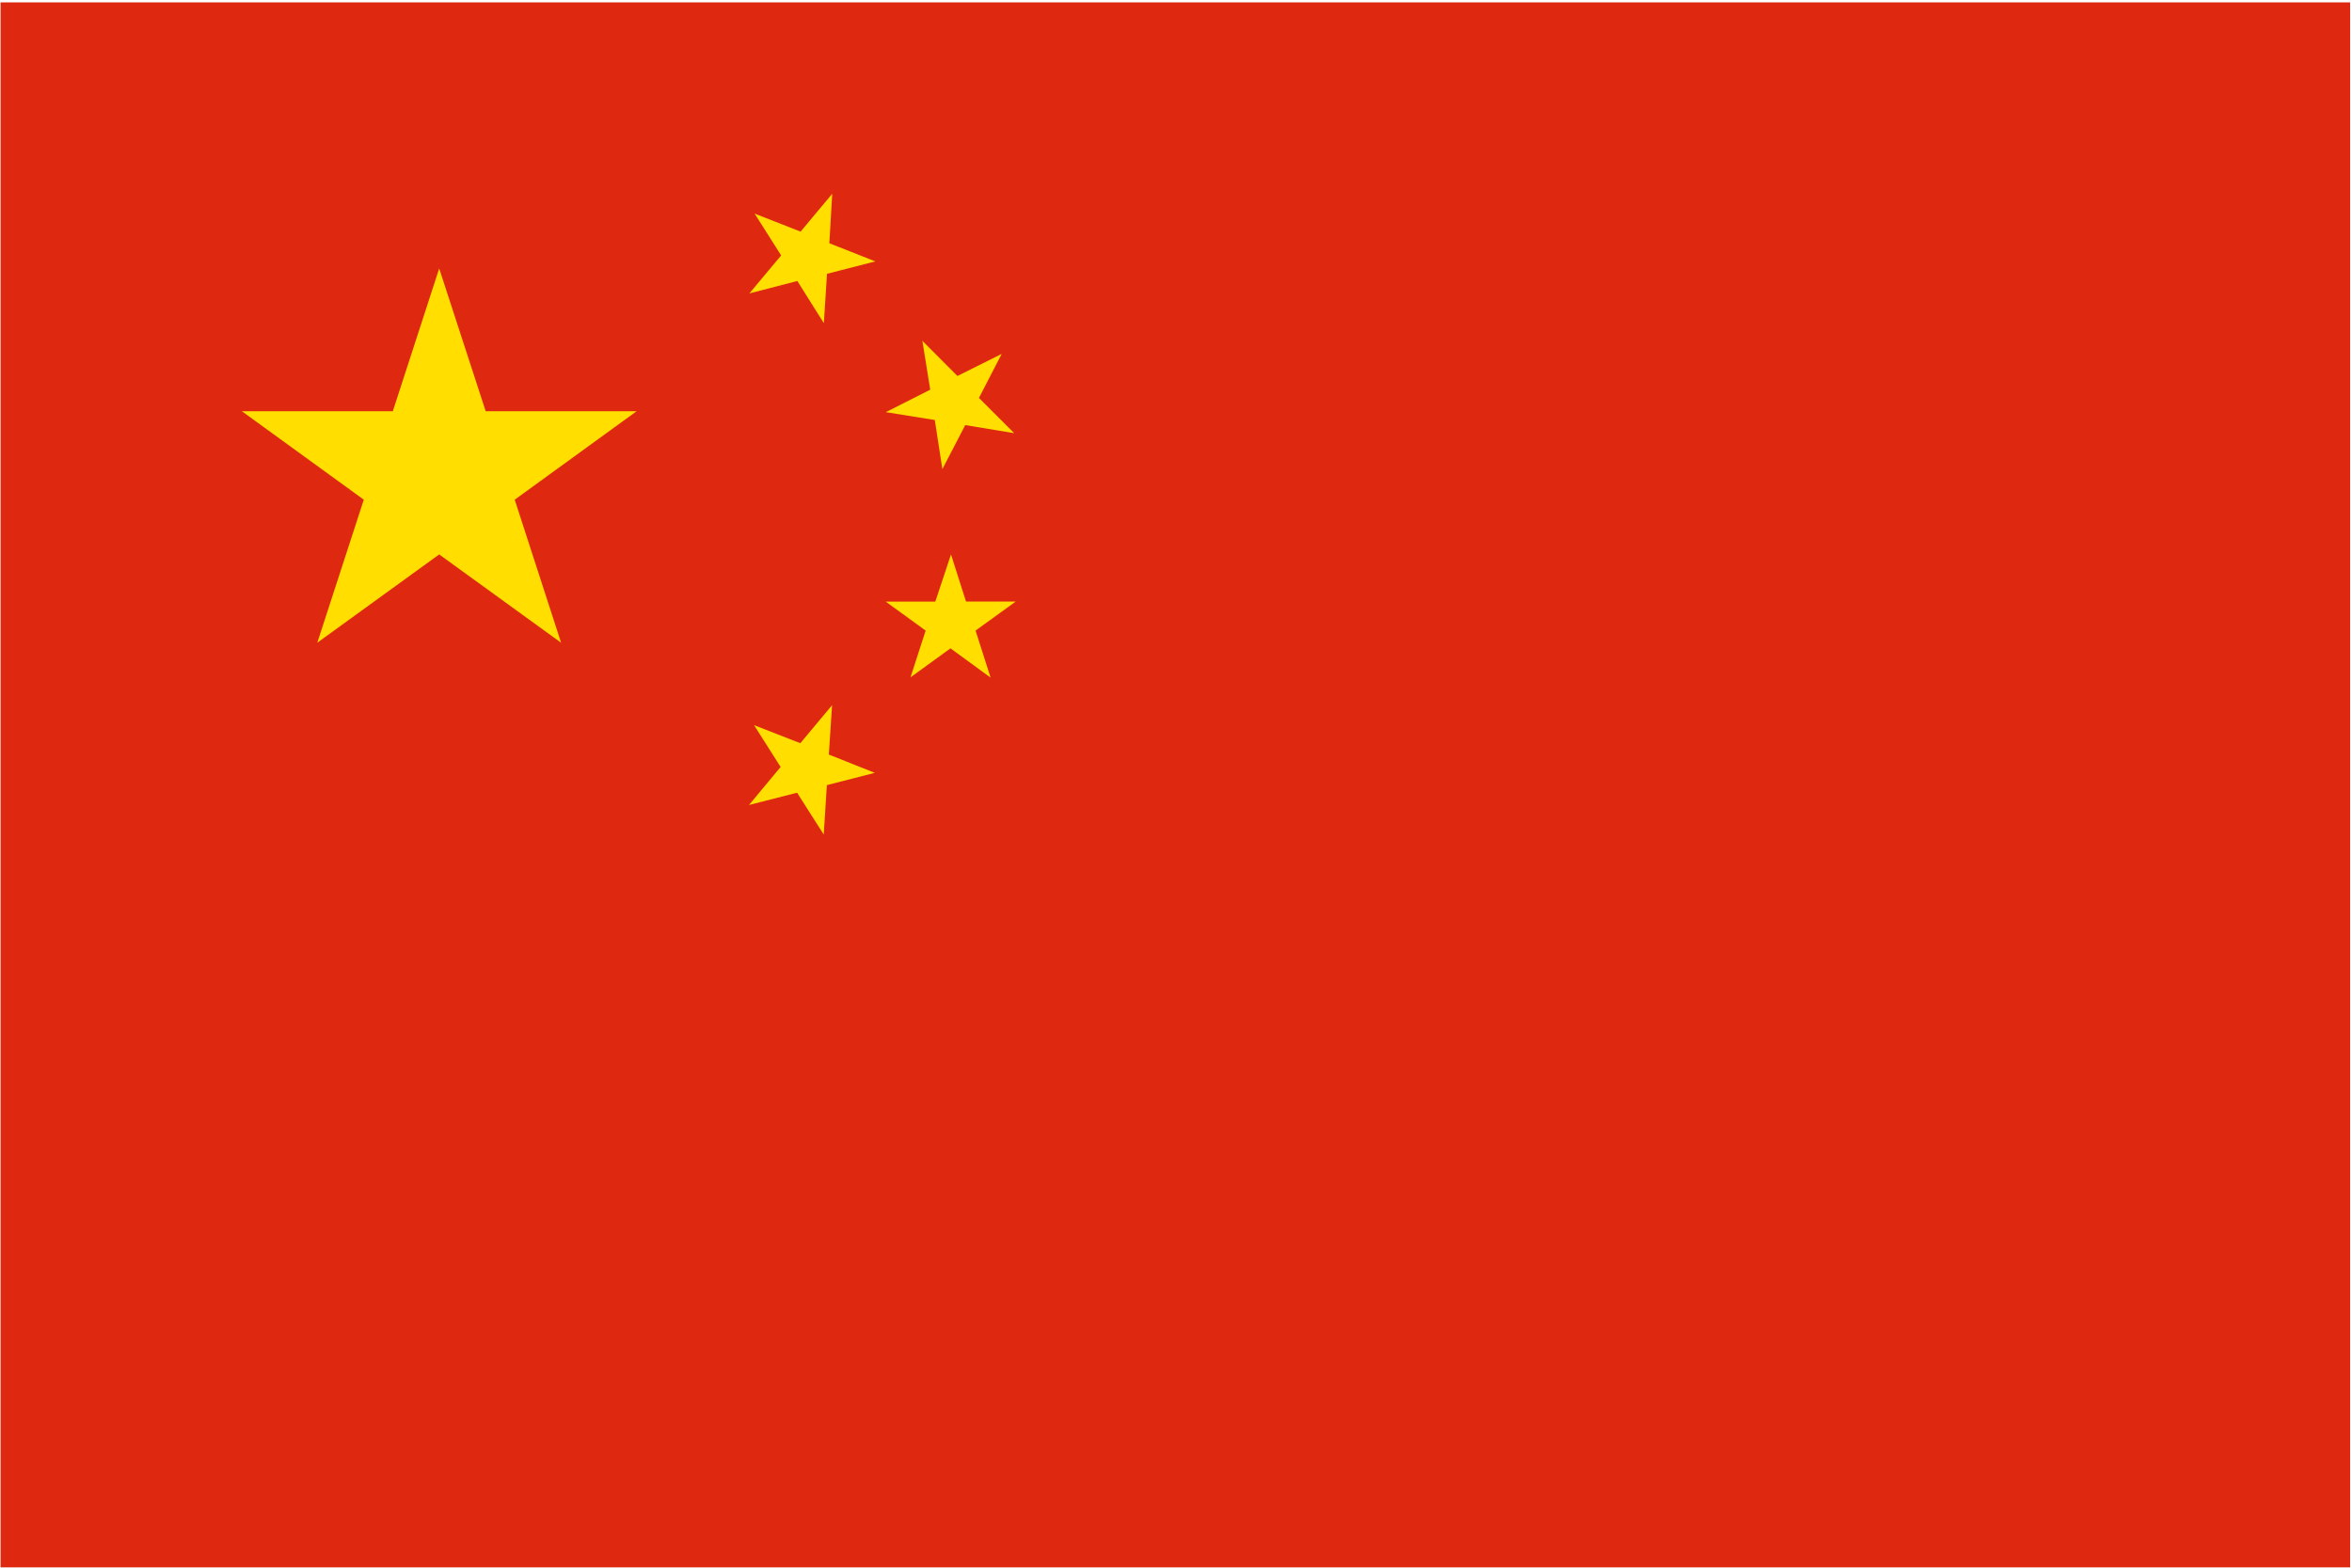 <?xml version="1.0" standalone="no"?><!DOCTYPE svg PUBLIC "-//W3C//DTD SVG 1.1//EN" "http://www.w3.org/Graphics/SVG/1.1/DTD/svg11.dtd"><svg class="icon" width="200px" height="133.33px" viewBox="0 0 1536 1024" version="1.1" xmlns="http://www.w3.org/2000/svg"><path d="M0.341 1.536h1534.464v1022.293H0.341z" fill="#DE2910" /><path d="M286.805 175.36l30.379 93.269h98.56l-79.616 57.771 30.293 93.44-79.616-57.685-79.616 57.685 30.379-93.44-79.616-57.771h98.56l30.293-93.269z m256.683-48.725l-1.877 32.256 30.037 11.861-31.573 8.107-2.048 32.256-17.323-27.563-31.317 8.107 20.736-24.832-17.323-27.307 30.037 11.776 20.651-24.747z m110.677 104.533l-14.848 28.757 23.04 23.04-32-5.291-14.933 28.757-4.949-32.085-32-5.12 29.013-14.677-5.12-31.915 22.869 22.955 28.928-14.421z m-33.109 130.987l9.813 30.805h32.427l-26.197 18.944 9.813 30.72-26.197-19.115-26.112 18.944 9.899-30.549-26.112-18.944h32.427l10.24-30.805z m-77.653 98.475l-2.133 32.256 30.037 11.947-31.317 8.021-2.048 32.256-17.408-27.307-31.403 8.021 20.651-24.832-17.323-27.307 30.208 11.776 20.651-24.747z" fill="#FFDE00" /></svg>